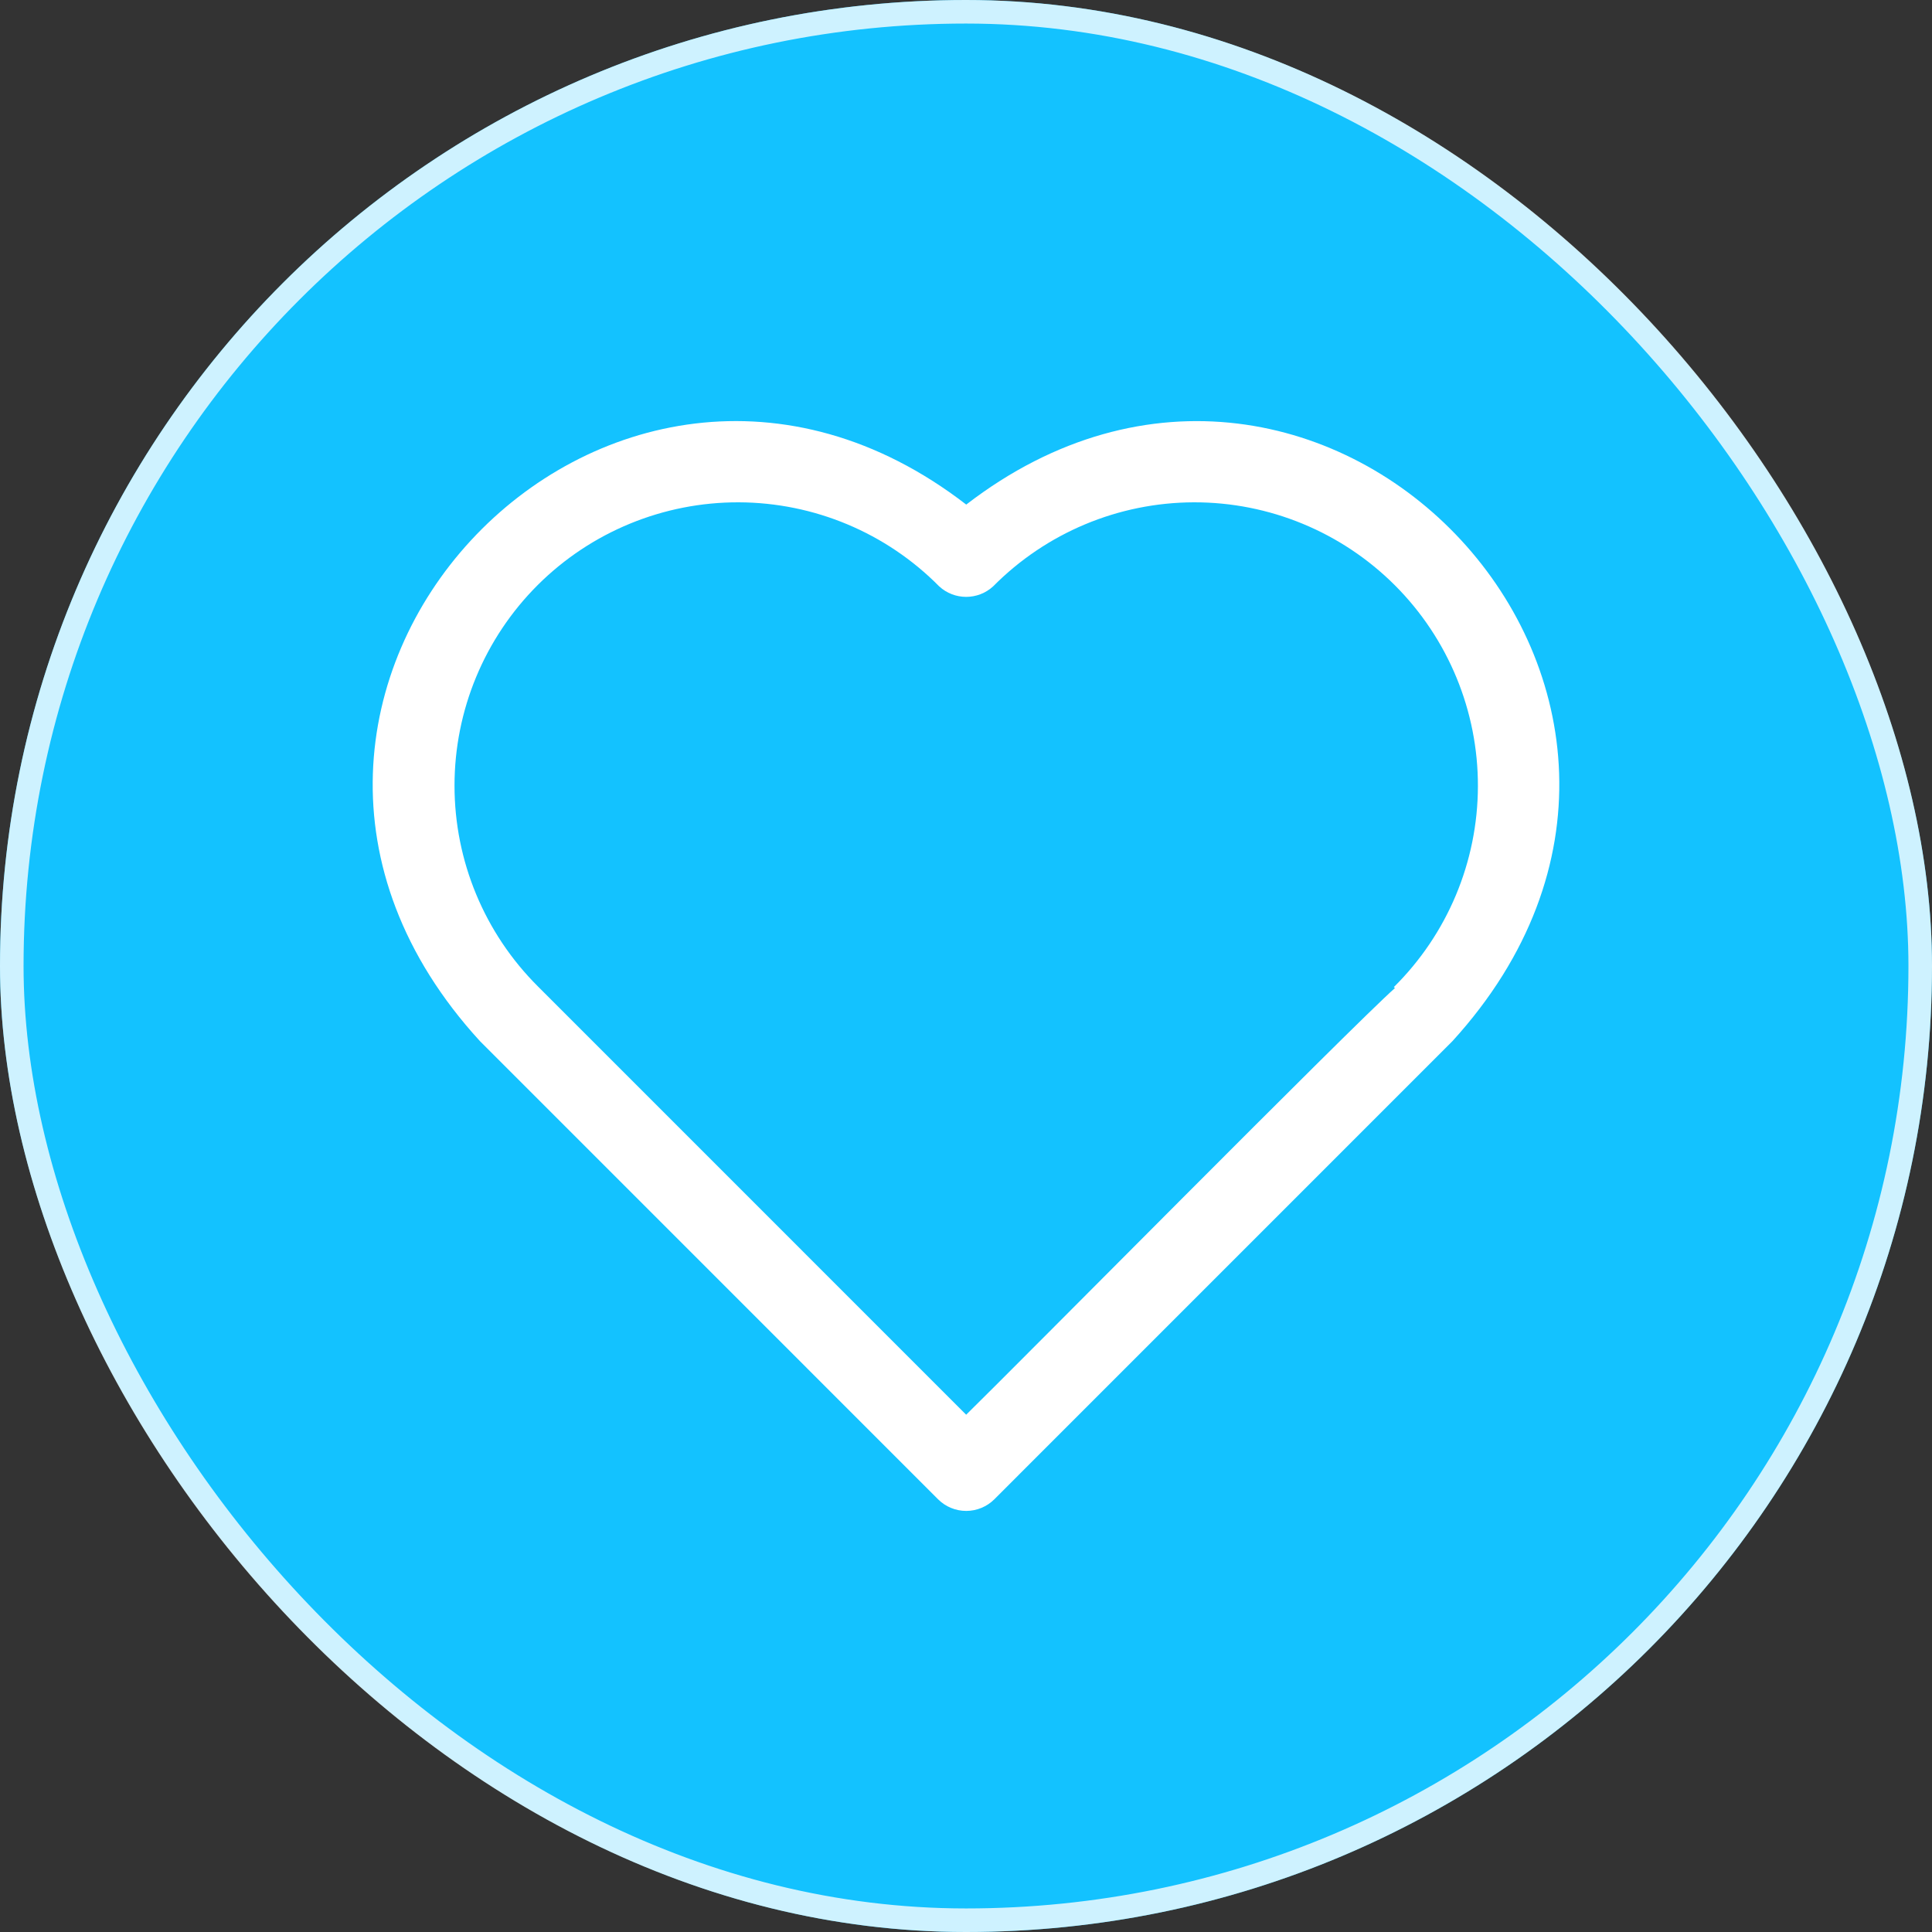 <?xml version="1.0" encoding="UTF-8"?> <svg xmlns="http://www.w3.org/2000/svg" width="82" height="82" viewBox="0 0 82 82" fill="none"><rect x="0" y="0" width="82" height="82" fill="#333333" stroke="none"/><rect width="82" height="82" rx="41" fill="#13C2FF"></rect><rect x="0.5" y="0.5" width="81" height="81" rx="40.5" stroke="white" stroke-opacity="0.79"></rect><path d="M41.007 64.128C40.559 64.128 40.13 63.95 39.813 63.633C39.766 63.587 20.41 44.231 20.37 44.188C7.019 29.613 25.817 9.687 41.01 21.416C56.213 9.699 74.949 29.582 61.651 44.184L42.204 63.633C41.887 63.95 41.456 64.128 41.007 64.128ZM22.829 41.865L41.007 60.045C43.122 57.979 57.424 43.514 59.205 41.937L59.16 41.894C61.435 39.642 62.719 36.579 62.727 33.377C62.736 30.178 61.467 27.106 59.205 24.843C56.942 22.581 53.87 21.312 50.67 21.32C47.469 21.329 44.405 22.612 42.153 24.886C41.504 25.482 40.508 25.482 39.861 24.886C37.614 22.612 34.552 21.331 31.355 21.32C28.16 21.31 25.089 22.572 22.825 24.828C20.562 27.085 19.289 30.151 19.291 33.348C19.291 36.545 20.564 39.608 22.829 41.865Z" fill="white"></path></svg> 